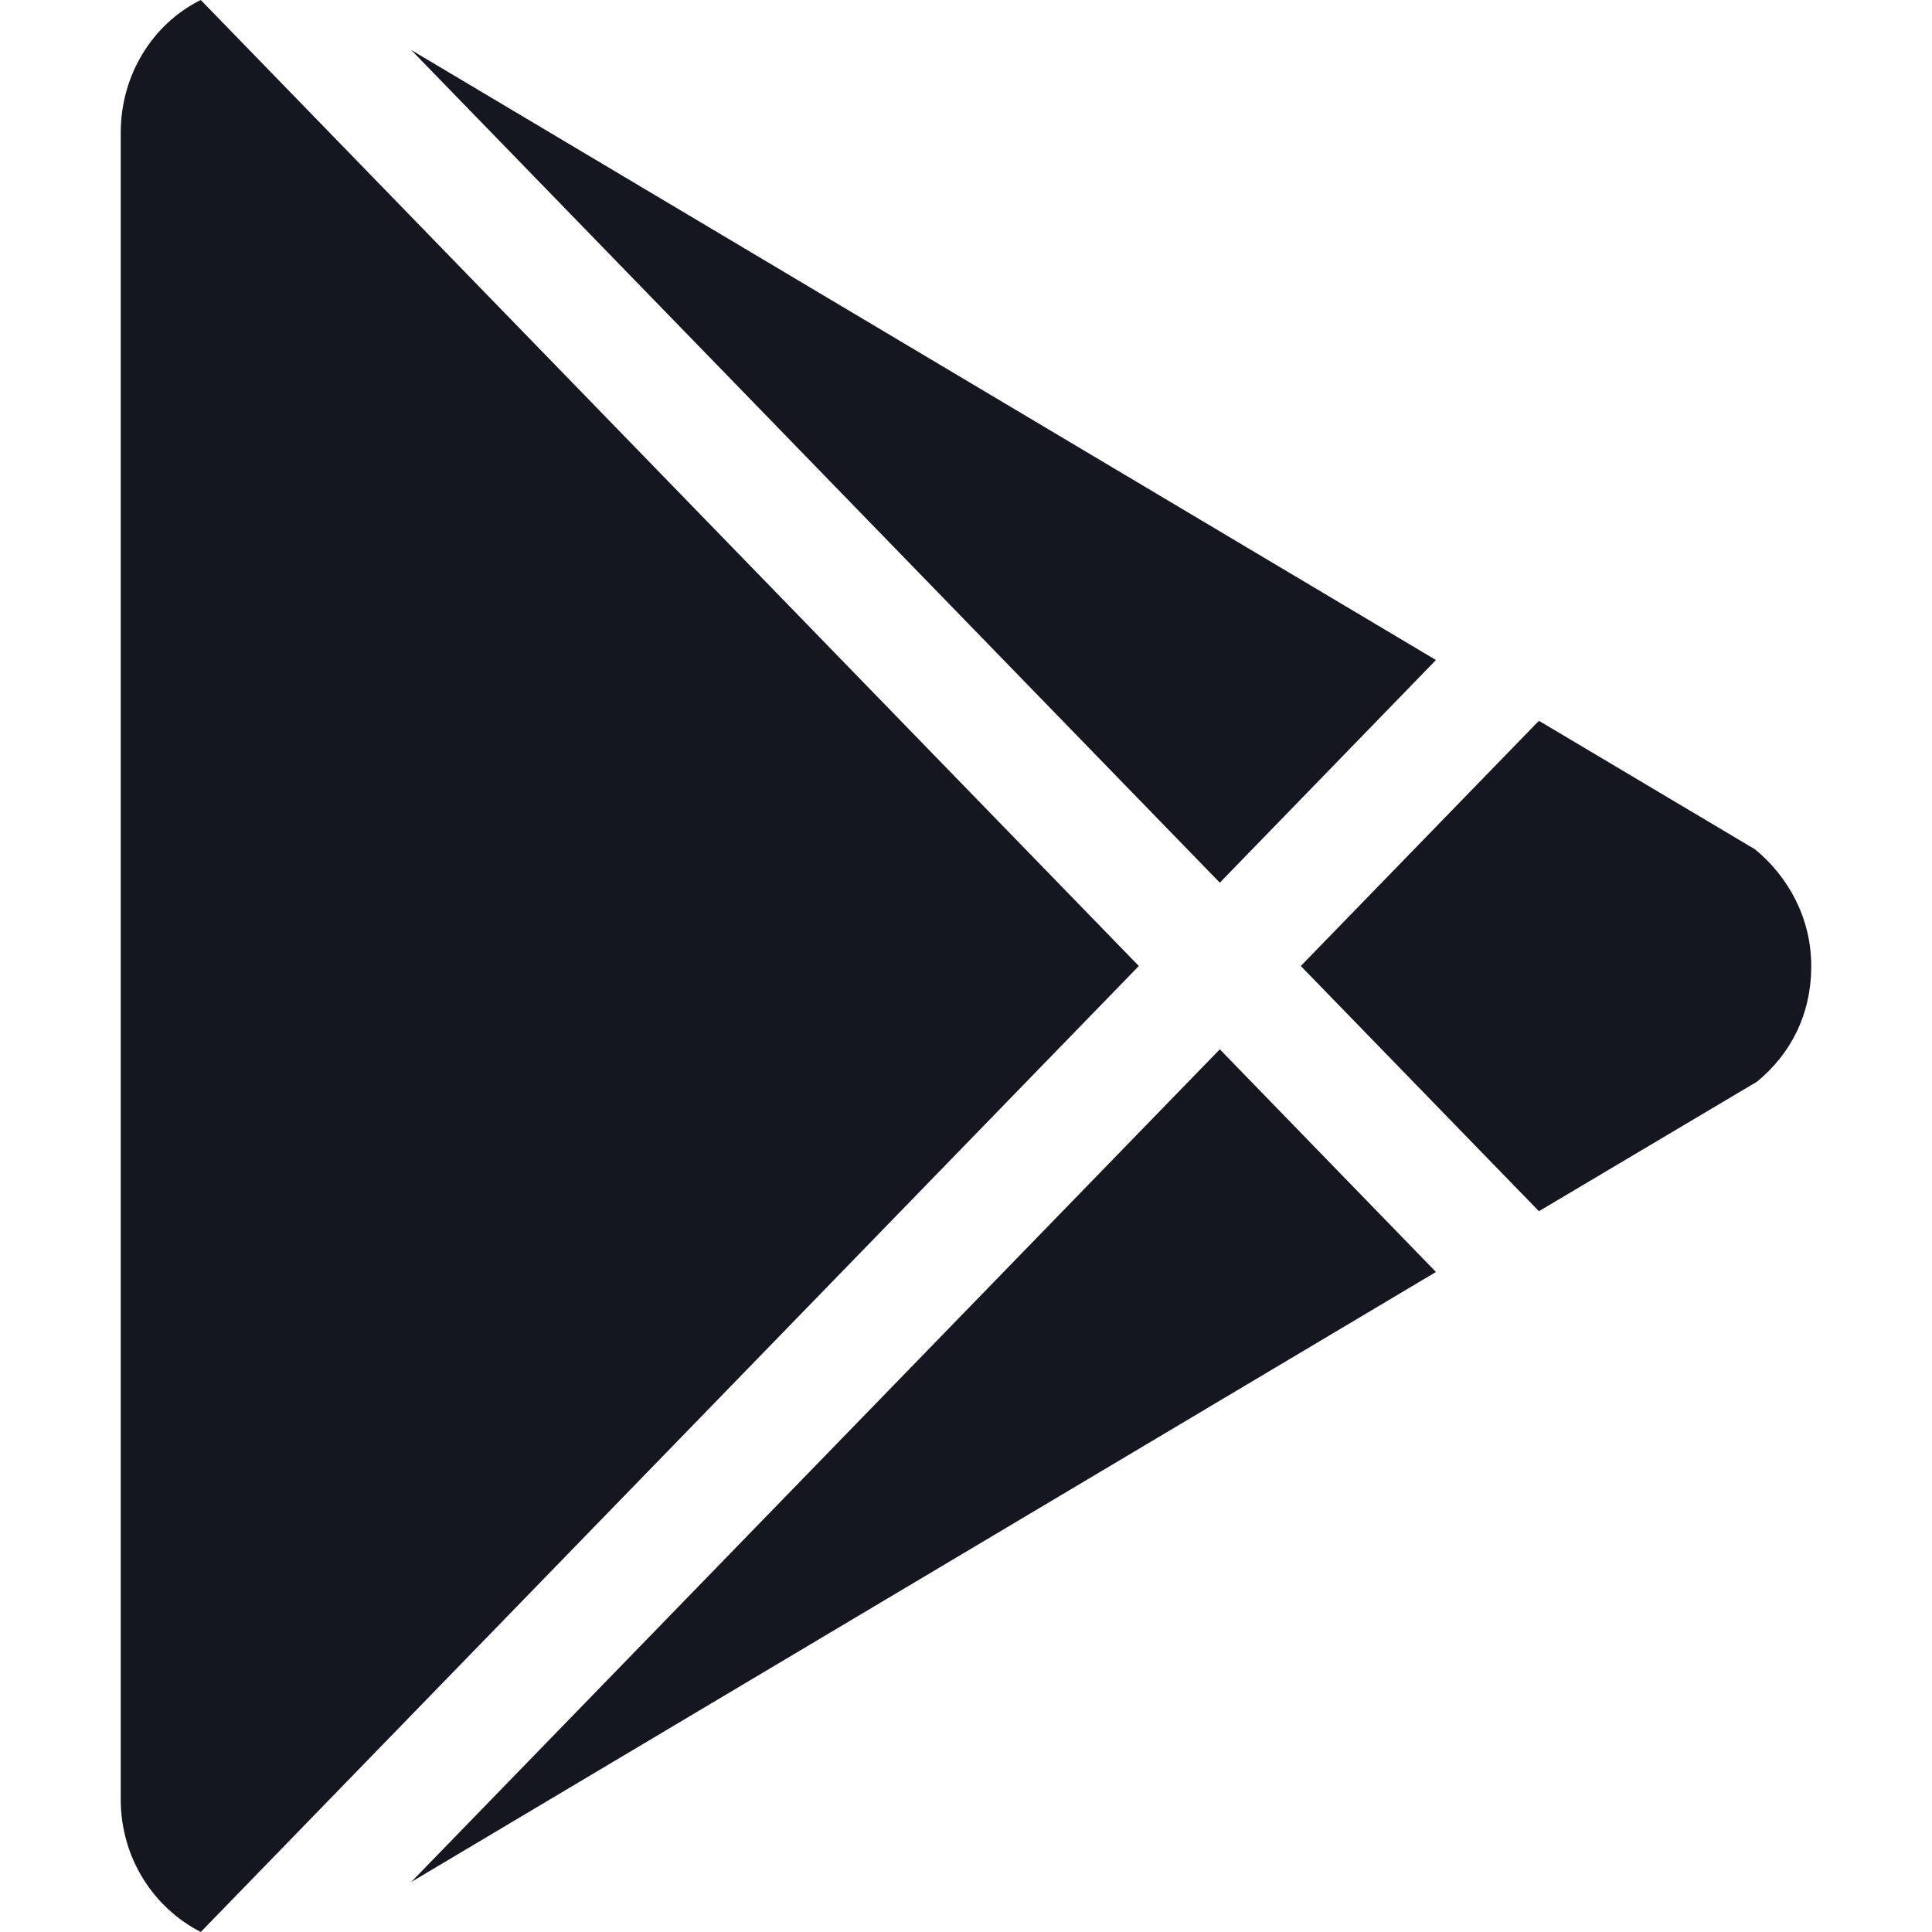 <?xml version="1.0" encoding="UTF-8"?> <svg xmlns="http://www.w3.org/2000/svg" width="24" height="24" viewBox="0 0 24 24" fill="none"><path d="M1.5 22.355V1.645C1.5 0.925 1.902 0.292 2.494 0L14.147 12L2.494 24C1.902 23.696 1.5 23.075 1.5 22.355ZM17.838 15.801L5.108 23.379L15.153 13.035L17.838 15.801ZM21.802 10.551C22.203 10.88 22.5 11.392 22.5 12C22.5 12.608 22.24 13.097 21.826 13.437L19.117 15.046L16.159 12L19.117 8.954L21.802 10.551ZM5.108 0.621L17.838 8.199L15.153 10.965L5.108 0.621Z" fill="#141620"></path></svg> 